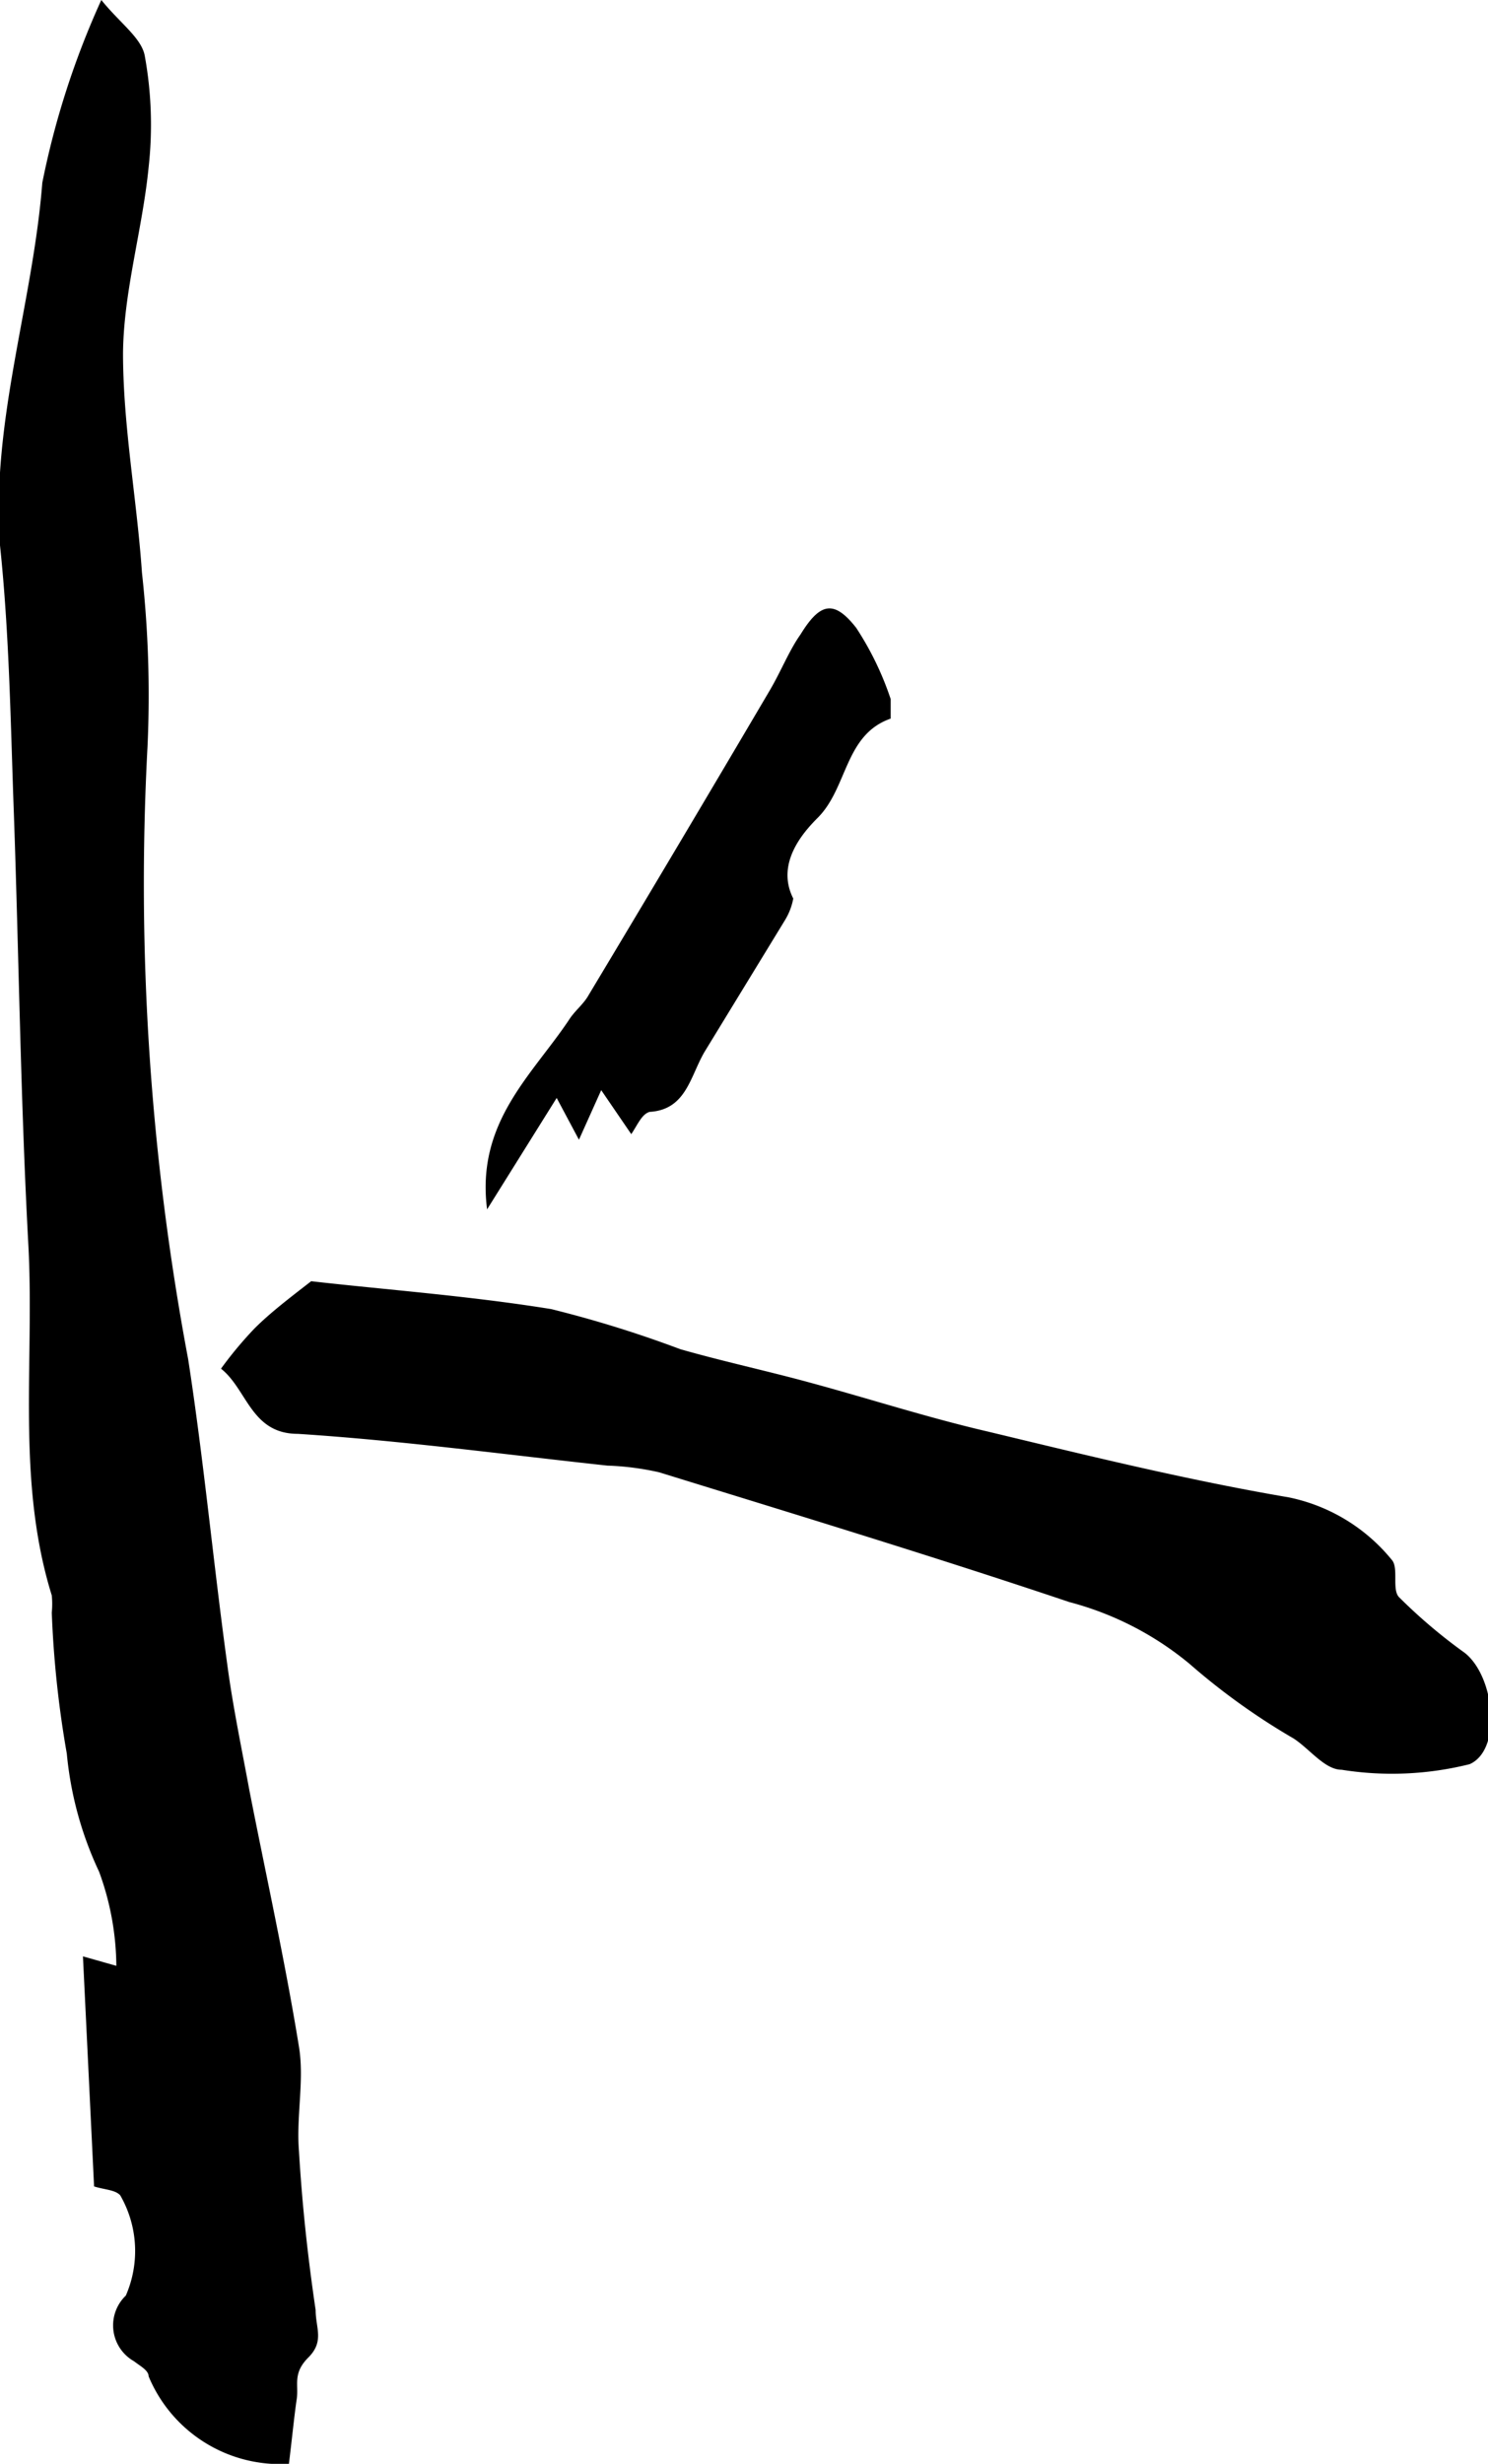 <svg xmlns="http://www.w3.org/2000/svg" viewBox="0 0 26.73 44.23"><title>logo_parts4</title><g id="レイヤー_2" data-name="レイヤー 2"><g id="レイヤー_1-2" data-name="レイヤー 1"><path d="M1.82,0c.34.42.72.68.78,1a6.89,6.89,0,0,1,.07,2c-.11,1.12-.45,2.23-.46,3.34,0,1.31.25,2.63.34,3.94a20.07,20.07,0,0,1,.1,3.12,46.18,46.18,0,0,0,.73,11c.28,1.81.45,3.64.7,5.46.1.76.26,1.52.4,2.28.3,1.53.64,3.06.89,4.6.1.6-.05,1.25,0,1.87.06,1,.16,1.91.3,2.86,0,.32.16.56-.13.85s-.17.49-.21.75-.09.76-.14,1.16a2.56,2.56,0,0,1-2.52-1.57c0-.11-.16-.19-.26-.27a.74.74,0,0,1-.15-1.18,2,2,0,0,0-.1-1.8c-.09-.1-.28-.1-.47-.16l-.2-4.13.6.17a5,5,0,0,0-.31-1.69,6.36,6.36,0,0,1-.58-2.12,18.69,18.69,0,0,1-.27-2.53,1.59,1.59,0,0,0,0-.31C.29,26.58.62,24.45.51,22.36.37,19.78.34,17.2.25,14.63.19,13,.17,11.4,0,9.79-.16,7.56.59,5.46.76,3.28A15,15,0,0,1,1.82,0Z"/><path d="M5.59,23c1.31.15,2.82.26,4.31.5a20.76,20.76,0,0,1,2.32.72c.77.22,1.56.39,2.33.6,1.07.29,2.12.63,3.2.88,1.79.43,3.58.87,5.4,1.18A3.22,3.22,0,0,1,25,28c.13.14,0,.53.13.67a9.53,9.53,0,0,0,1.18,1c.54.42.68,1.74.09,2a5.75,5.75,0,0,1-2.3.1c-.3,0-.57-.37-.86-.56a12,12,0,0,1-1.87-1.34,5.62,5.62,0,0,0-2.16-1.11c-2.44-.82-4.91-1.57-7.37-2.33a4.94,4.94,0,0,0-.93-.12c-1.85-.2-3.7-.45-5.56-.57-.84,0-.91-.8-1.38-1.17a7,7,0,0,1,.6-.72C4.85,23.57,5.19,23.31,5.59,23Z"/><path d="M11.34,20.36l-.54-.79-.4.89L10,19.71l-1.25,2c-.2-1.56.8-2.4,1.47-3.4.1-.16.26-.28.35-.44q1.64-2.73,3.26-5.48c.2-.34.35-.72.55-1,.35-.57.6-.63,1-.12A5.48,5.48,0,0,1,16,12.55v.35c-.83.29-.77,1.24-1.31,1.78-.26.26-.76.82-.44,1.45a1.14,1.14,0,0,1-.15.39l-1.43,2.34c-.27.44-.33,1.06-1,1.1C11.53,20,11.46,20.18,11.34,20.36Z"/></g></g></svg>